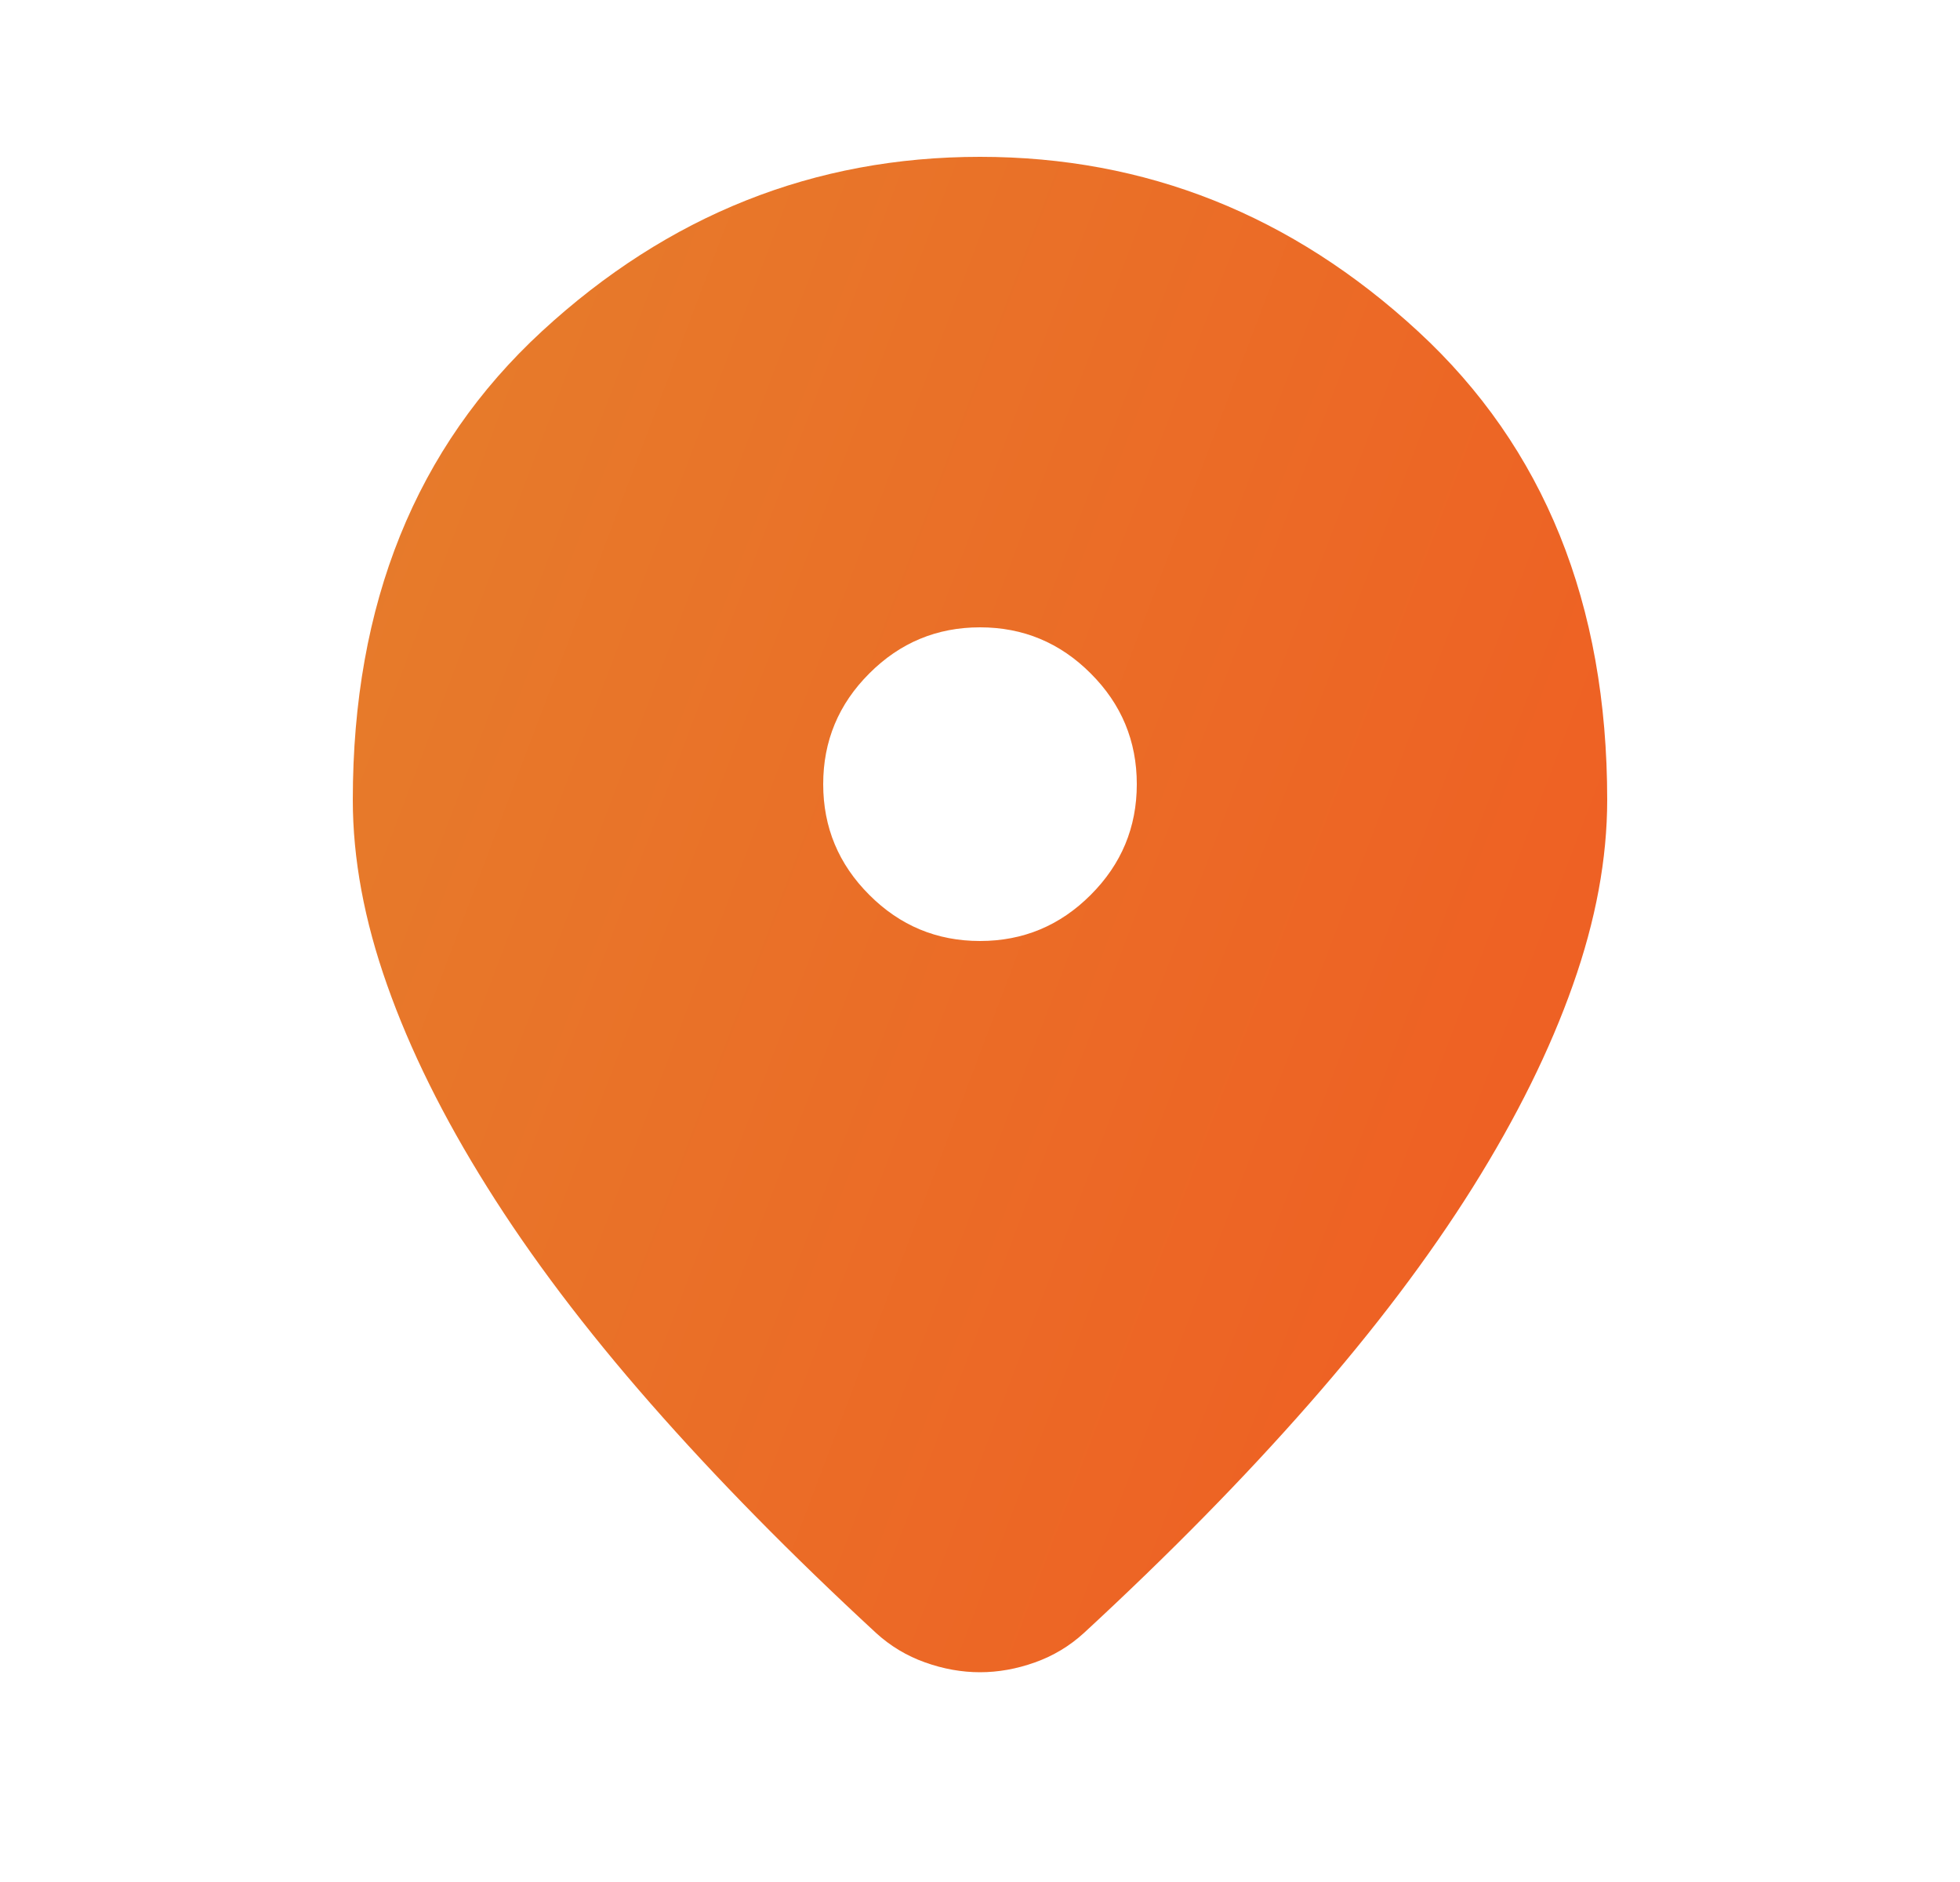 <svg width="25" height="24" viewBox="0 0 25 24" fill="none" xmlns="http://www.w3.org/2000/svg">
<mask id="mask0_291_1630" style="mask-type:alpha" maskUnits="userSpaceOnUse" x="0" y="0" width="25" height="24">
<rect x="0.5" width="24" height="24" fill="#D9D9D9"/>
</mask>
<g mask="url(#mask0_291_1630)">
<path d="M12.5 21.325C12.267 21.325 12.033 21.283 11.8 21.2C11.567 21.117 11.358 20.992 11.175 20.825C10.092 19.825 9.133 18.85 8.3 17.9C7.467 16.95 6.771 16.029 6.213 15.137C5.654 14.246 5.229 13.387 4.938 12.562C4.646 11.738 4.5 10.95 4.5 10.2C4.5 7.7 5.304 5.708 6.912 4.225C8.521 2.742 10.383 2 12.5 2C14.617 2 16.479 2.742 18.087 4.225C19.696 5.708 20.5 7.7 20.5 10.2C20.5 10.95 20.354 11.738 20.062 12.562C19.771 13.387 19.346 14.246 18.788 15.137C18.229 16.029 17.533 16.95 16.7 17.9C15.867 18.85 14.908 19.825 13.825 20.825C13.642 20.992 13.433 21.117 13.2 21.2C12.967 21.283 12.733 21.325 12.5 21.325ZM12.5 12C13.05 12 13.521 11.804 13.912 11.412C14.304 11.021 14.5 10.55 14.5 10C14.5 9.45 14.304 8.979 13.912 8.588C13.521 8.196 13.05 8 12.5 8C11.95 8 11.479 8.196 11.088 8.588C10.696 8.979 10.5 9.45 10.5 10C10.5 10.55 10.696 11.021 11.088 11.412C11.479 11.804 11.95 12 12.5 12Z" fill="url(#paint0_linear_291_1630)"/>
</g>
<defs>
<linearGradient id="paint0_linear_291_1630" x1="20.764" y1="20.263" x2="1.783" y2="13.071" gradientUnits="userSpaceOnUse">
<stop stop-color="#F05B22"/>
<stop offset="1" stop-color="#E67C2B"/>
</linearGradient>
</defs>
</svg>
